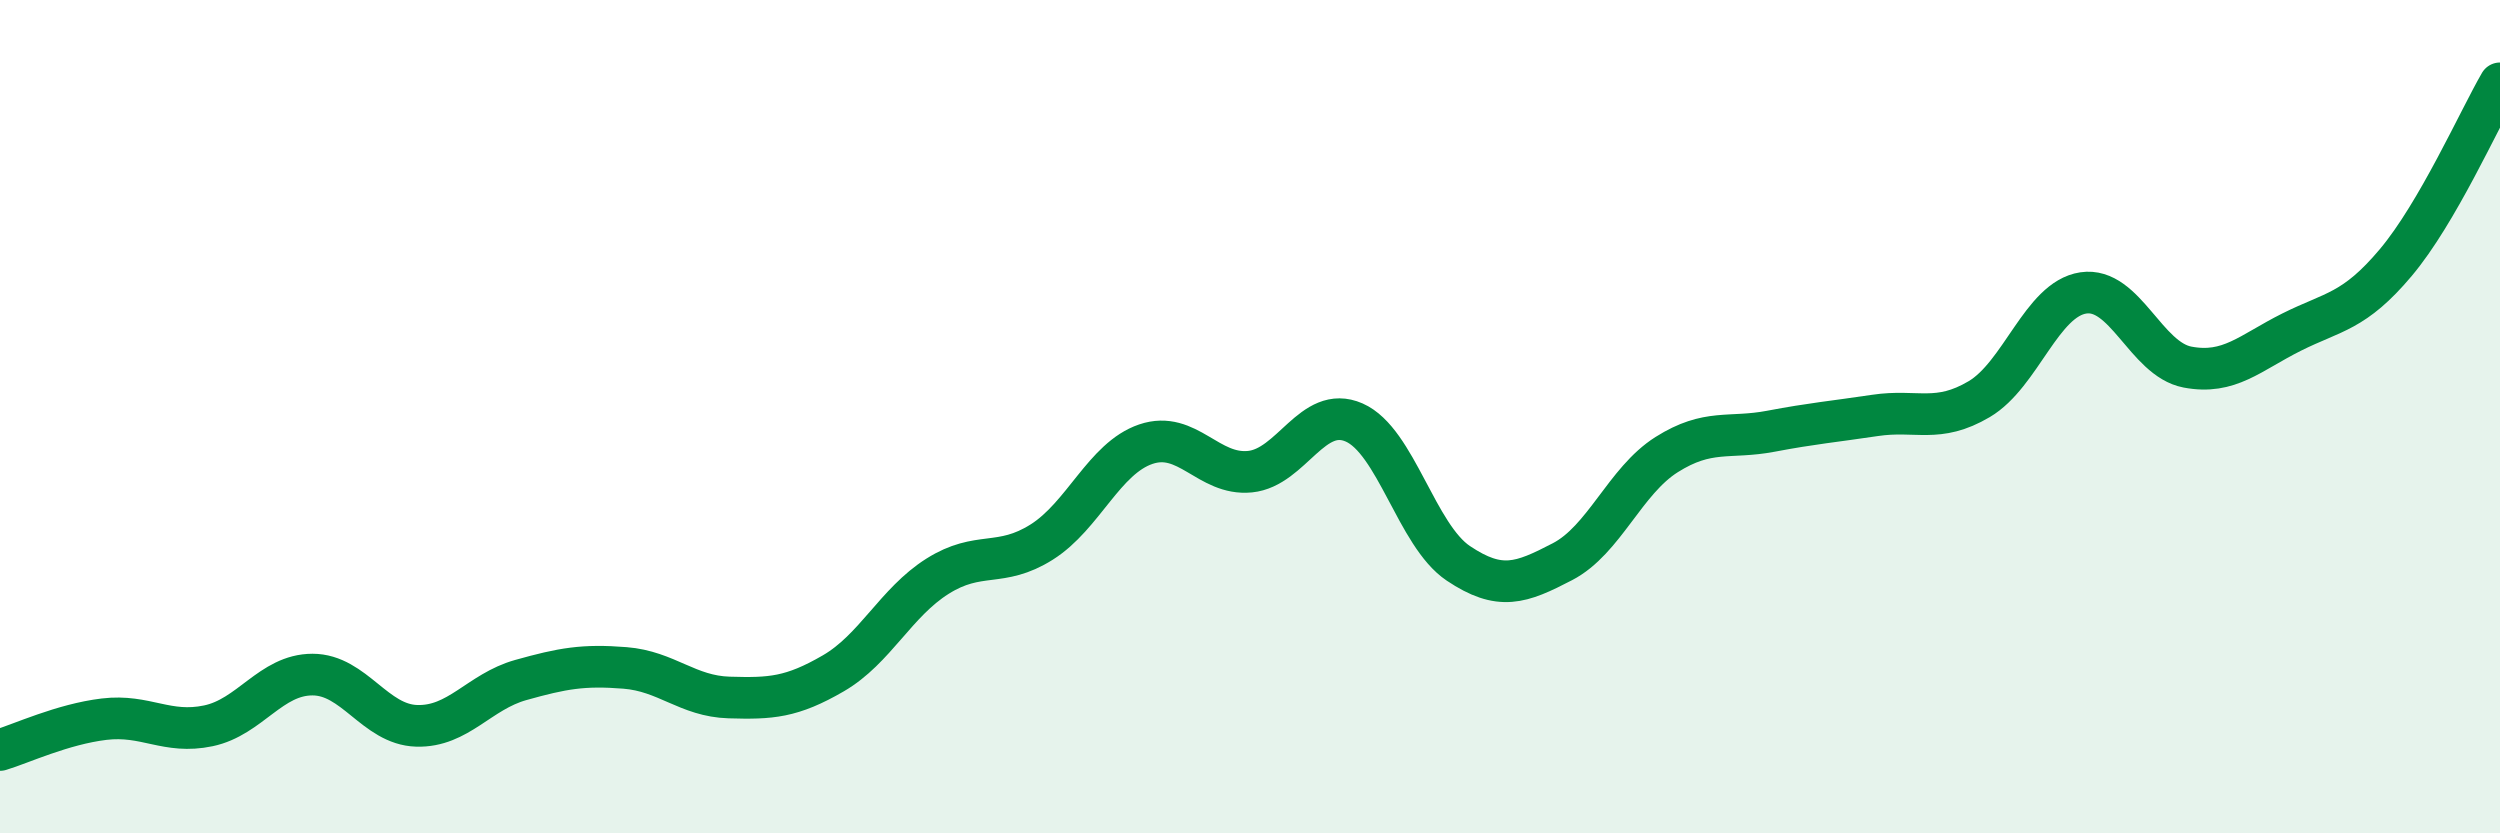 
    <svg width="60" height="20" viewBox="0 0 60 20" xmlns="http://www.w3.org/2000/svg">
      <path
        d="M 0,18 C 0.5,17.85 1.5,17.38 2.5,17.26 C 3.5,17.14 4,17.63 5,17.42 C 6,17.21 6.5,16.19 7.5,16.19 C 8.5,16.19 9,17.39 10,17.42 C 11,17.45 11.5,16.6 12.5,16.32 C 13.5,16.04 14,15.95 15,16.03 C 16,16.11 16.5,16.71 17.5,16.74 C 18.5,16.77 19,16.74 20,16.16 C 21,15.58 21.5,14.46 22.5,13.83 C 23.5,13.2 24,13.64 25,13.01 C 26,12.38 26.5,11 27.5,10.66 C 28.5,10.32 29,11.42 30,11.32 C 31,11.22 31.5,9.7 32.5,10.14 C 33.5,10.58 34,12.85 35,13.52 C 36,14.19 36.5,14 37.5,13.48 C 38.5,12.96 39,11.54 40,10.91 C 41,10.28 41.5,10.54 42.5,10.35 C 43.5,10.16 44,10.12 45,9.97 C 46,9.82 46.5,10.17 47.5,9.58 C 48.5,8.99 49,7.18 50,7.03 C 51,6.88 51.5,8.62 52.5,8.81 C 53.5,9 54,8.47 55,7.97 C 56,7.47 56.5,7.49 57.5,6.3 C 58.5,5.11 59.5,2.86 60,2L60 20L0 20Z"
        fill="#008740"
        opacity="0.1"
        stroke-linecap="round"
        stroke-linejoin="round"
      />
      <path
        d="M 0,18 C 0.5,17.85 1.5,17.38 2.5,17.26 C 3.5,17.14 4,17.63 5,17.42 C 6,17.21 6.5,16.19 7.5,16.19 C 8.5,16.19 9,17.39 10,17.42 C 11,17.45 11.5,16.6 12.5,16.32 C 13.5,16.04 14,15.95 15,16.03 C 16,16.11 16.5,16.71 17.5,16.74 C 18.5,16.77 19,16.74 20,16.16 C 21,15.58 21.5,14.46 22.5,13.83 C 23.5,13.2 24,13.64 25,13.01 C 26,12.38 26.5,11 27.5,10.66 C 28.5,10.32 29,11.42 30,11.32 C 31,11.22 31.5,9.7 32.5,10.14 C 33.5,10.58 34,12.85 35,13.52 C 36,14.19 36.5,14 37.5,13.48 C 38.5,12.96 39,11.54 40,10.91 C 41,10.28 41.5,10.54 42.5,10.35 C 43.5,10.16 44,10.12 45,9.97 C 46,9.82 46.5,10.17 47.5,9.58 C 48.5,8.99 49,7.18 50,7.03 C 51,6.88 51.5,8.62 52.5,8.81 C 53.5,9 54,8.47 55,7.97 C 56,7.47 56.5,7.49 57.5,6.3 C 58.5,5.11 59.5,2.86 60,2"
        stroke="#008740"
        stroke-width="1"
        fill="none"
        stroke-linecap="round"
        stroke-linejoin="round"
      />
    </svg>
  